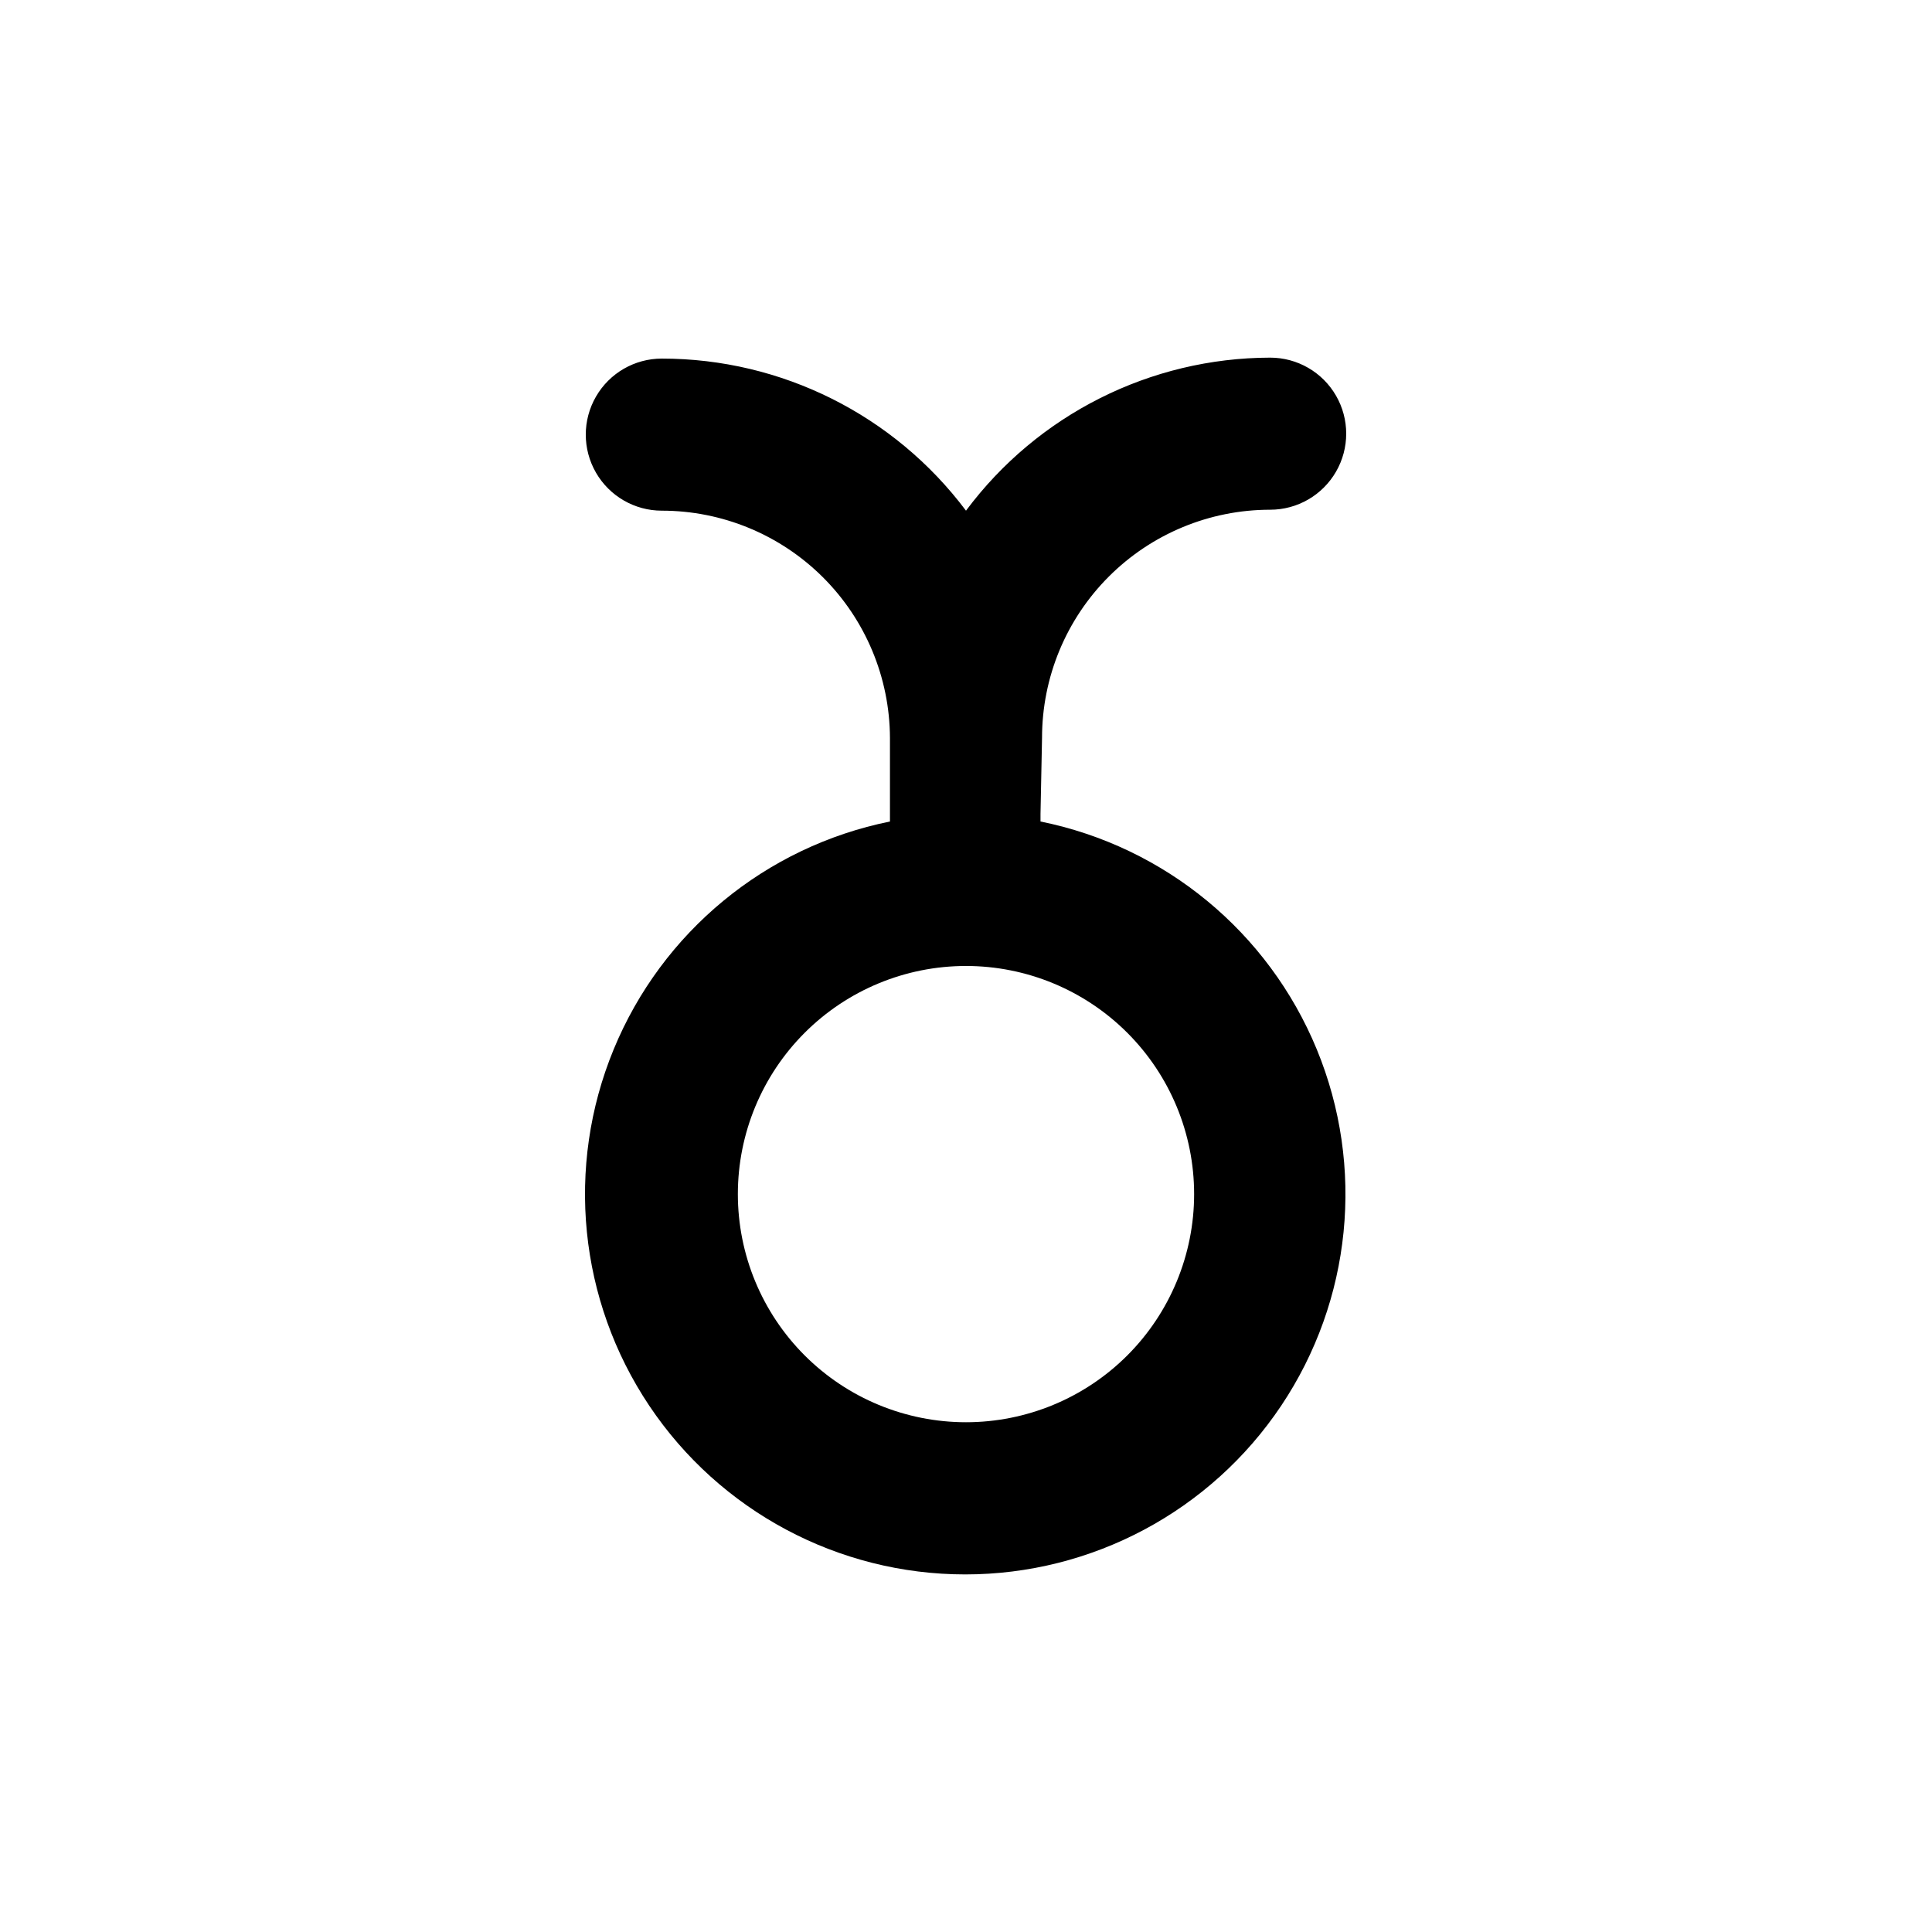 <?xml version="1.0" encoding="UTF-8"?>
<!-- Uploaded to: SVG Repo, www.svgrepo.com, Generator: SVG Repo Mixer Tools -->
<svg fill="#000000" width="800px" height="800px" version="1.1" viewBox="144 144 512 512" xmlns="http://www.w3.org/2000/svg">
 <path d="m420.15 339.54c0-16.035 6.367-31.414 17.707-42.75 11.336-11.34 26.715-17.707 42.75-17.707 7.199 0 13.852-3.844 17.449-10.078 3.602-6.234 3.602-13.918 0-20.152-3.598-6.234-10.25-10.074-17.449-10.074-31.762 0.059-61.633 15.086-80.609 40.555-19.031-25.371-48.895-40.305-80.609-40.305-7.203 0-13.855 3.84-17.453 10.078-3.602 6.234-3.602 13.914 0 20.152 3.598 6.234 10.25 10.074 17.453 10.074 15.988 0 31.328 6.336 42.66 17.617 11.328 11.285 17.73 26.598 17.797 42.59v20.152 2.016c-32.953 6.656-60.414 29.305-73.219 60.391-12.805 31.082-9.262 66.504 9.441 94.438 18.707 27.934 50.109 44.699 83.727 44.699s65.02-16.766 83.727-44.699c18.703-27.934 22.246-63.355 9.441-94.438-12.805-31.086-40.266-53.734-73.219-60.391v-2.016zm40.305 120.91c0 16.031-6.371 31.41-17.707 42.75-11.34 11.336-26.719 17.707-42.75 17.707-16.035 0-31.414-6.371-42.75-17.707-11.34-11.34-17.707-26.719-17.707-42.75 0-16.035 6.367-31.414 17.707-42.75 11.336-11.34 26.715-17.707 42.75-17.707 16.031 0 31.41 6.367 42.75 17.707 11.336 11.336 17.707 26.715 17.707 42.75z"/>
</svg>
